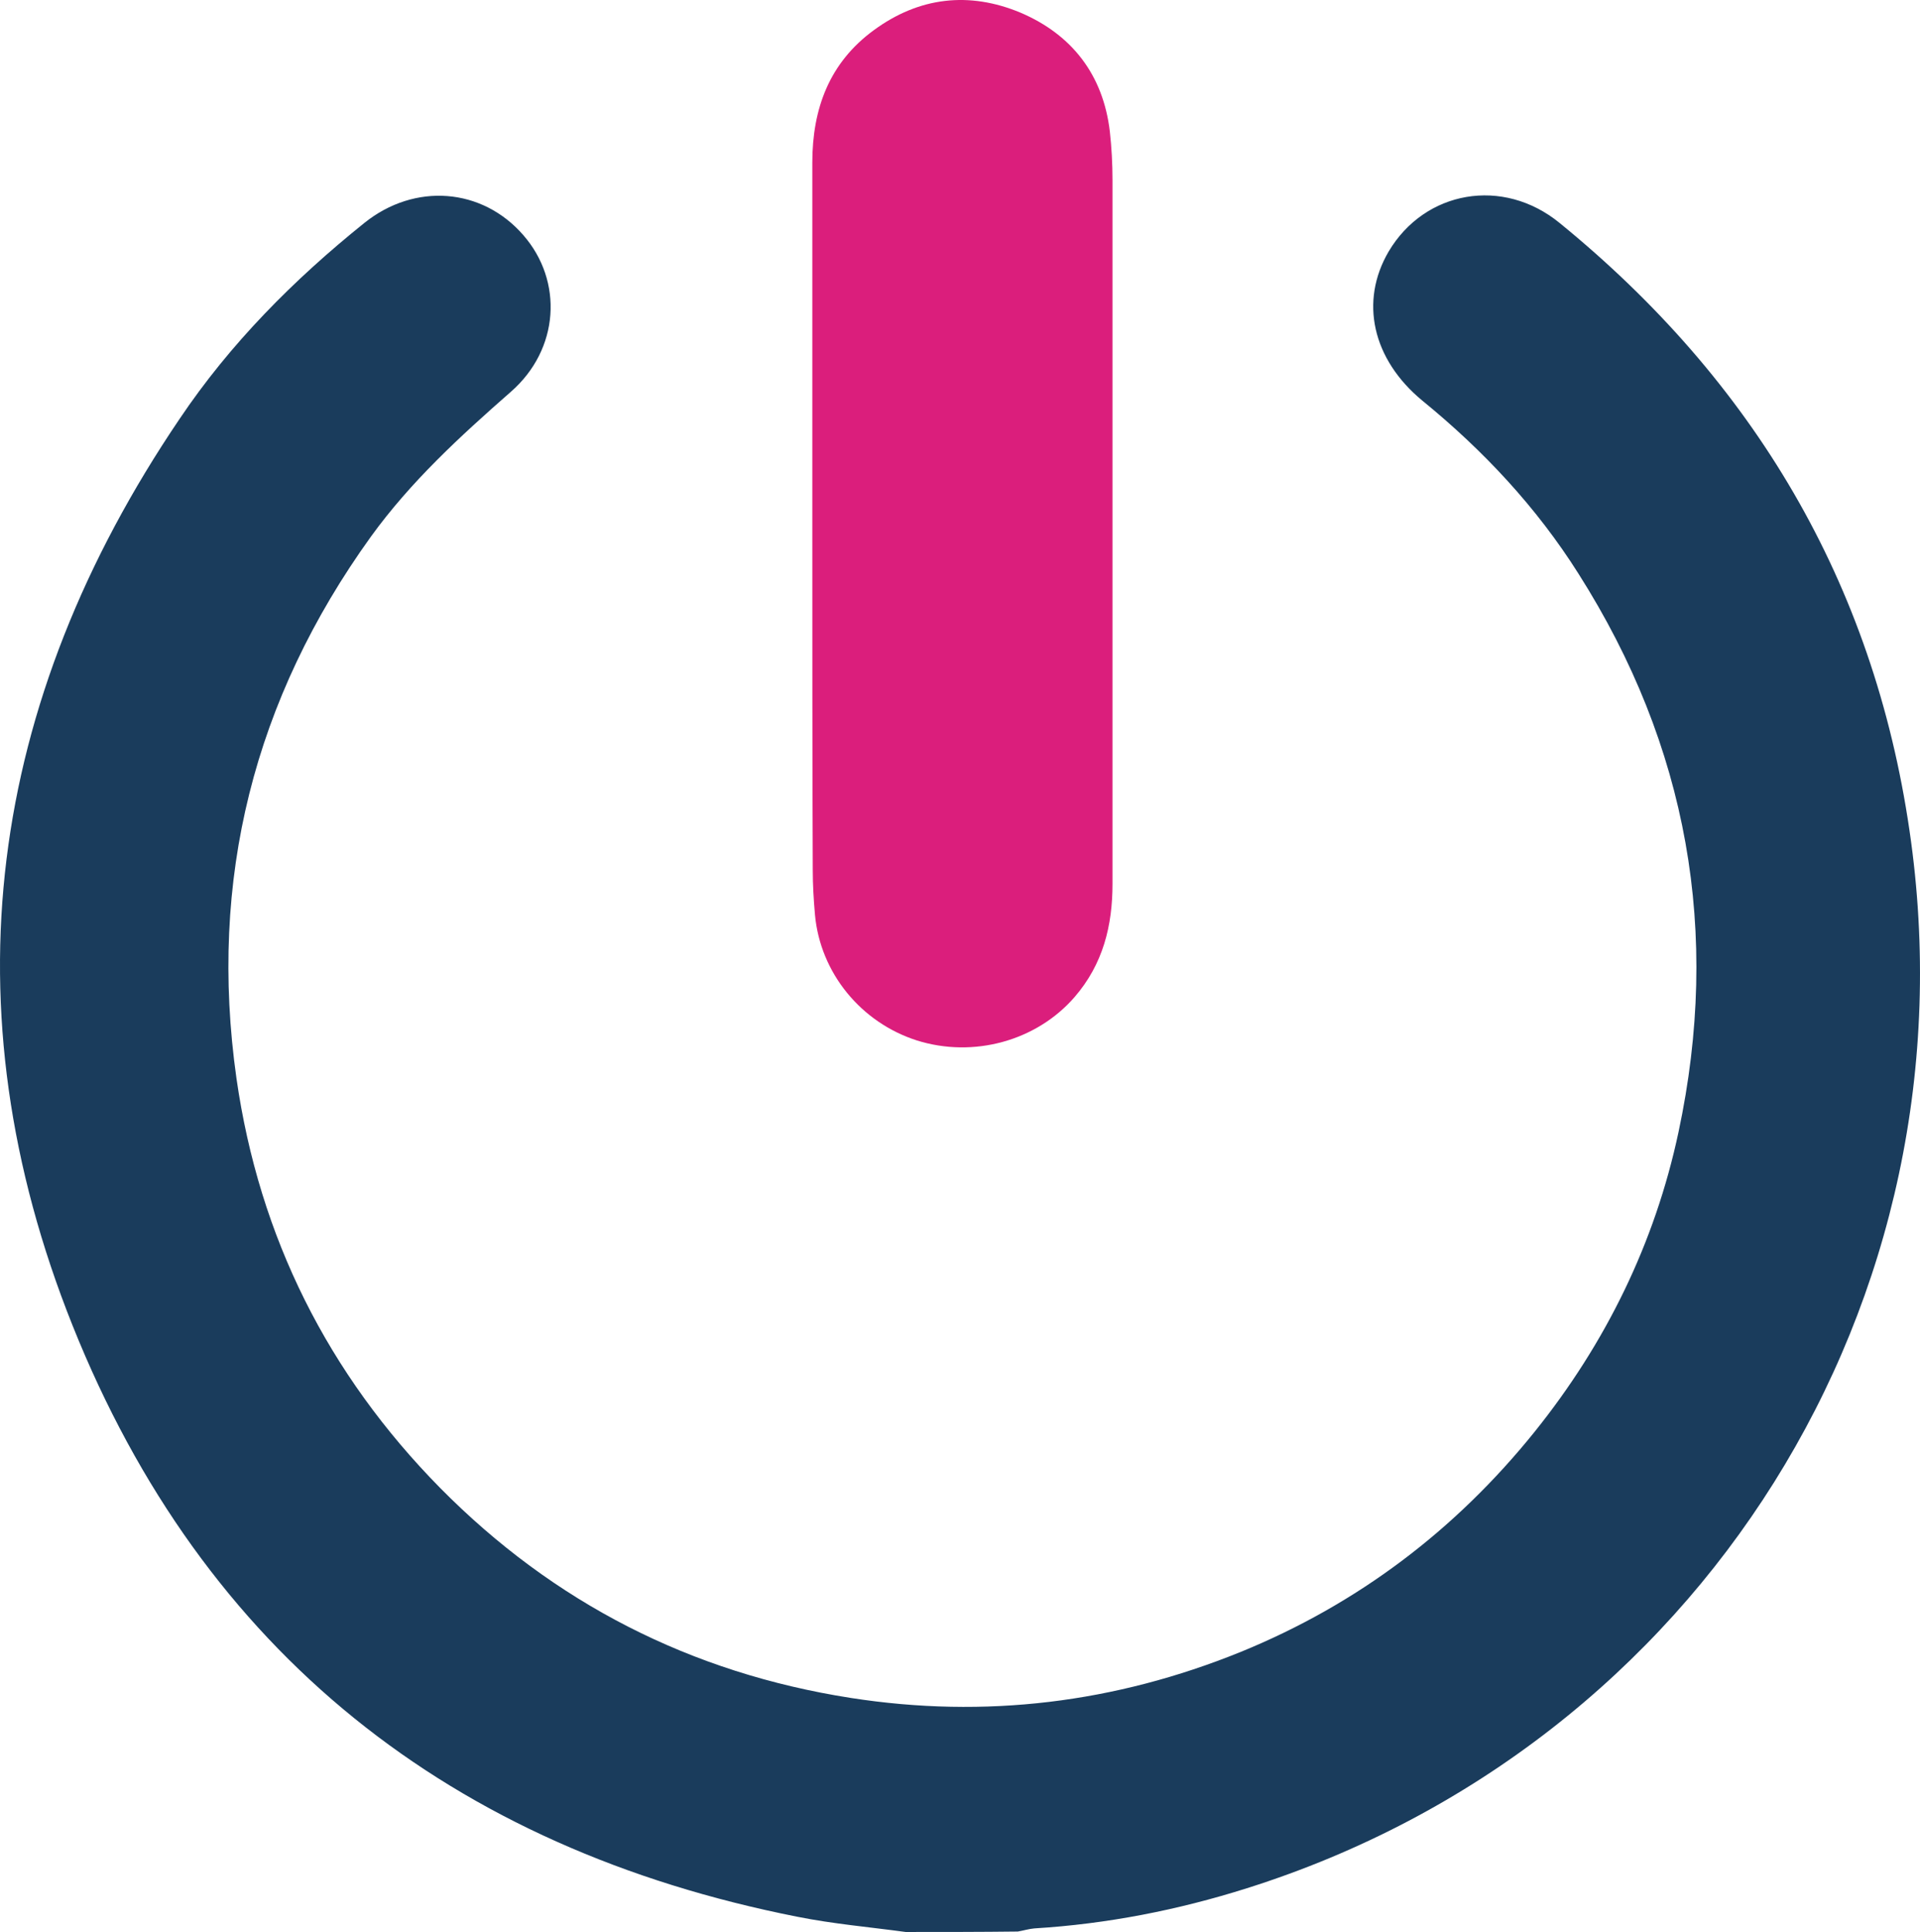 <?xml version="1.0" encoding="UTF-8"?> <svg xmlns="http://www.w3.org/2000/svg" xmlns:xlink="http://www.w3.org/1999/xlink" width="429.786px" height="432.533px" viewBox="0 0 429.786 432.533" version="1.1"><title>on-off</title><g id="Page-1" stroke="none" stroke-width="1" fill="none" fill-rule="evenodd"><g id="on-off" transform="translate(0, 0)" fill-rule="nonzero"><path d="M202.733,432.533 C194.633,431.433 186.533,430.733 178.533,429.133 C101.033,413.833 45.533,370.033 16.233,296.733 C-12.167,225.633 -2.767,157.233 40.233,93.733 C51.533,76.933 65.733,62.633 81.533,49.933 C92.833,40.833 107.933,42.033 117.133,52.633 C126.133,62.933 125.233,78.233 114.333,87.733 C102.933,97.733 91.933,107.833 83.033,120.133 C56.833,156.533 46.633,196.933 52.933,241.433 C58.033,277.033 73.433,307.633 98.533,333.133 C123.933,358.833 154.633,374.533 190.433,380.133 C220.533,384.833 249.633,381.233 277.733,369.833 C303.933,359.133 325.833,342.533 343.533,320.533 C359.433,300.733 370.433,278.333 375.733,253.433 C385.233,208.833 377.833,167.033 353.333,128.433 C343.933,113.533 332.033,100.833 318.433,89.733 C307.133,80.433 304.333,67.433 310.833,56.333 C318.933,42.633 336.433,39.533 349.133,49.933 C392.533,85.333 419.333,130.433 427.433,185.933 C442.933,291.333 380.533,390.733 279.133,422.733 C263.633,427.633 247.833,430.733 231.533,431.733 C230.333,431.833 229.033,432.233 227.833,432.433 C219.633,432.533 211.133,432.533 202.733,432.533 Z" id="Path" fill="#1A3C5C"></path><path d="M181.833,117.033 C181.833,90.133 181.833,63.233 181.833,36.433 C181.833,24.333 185.633,14.033 195.633,6.733 C205.733,-0.667 216.933,-1.967 228.433,2.833 C239.933,7.733 246.933,16.733 248.433,29.433 C248.833,33.033 249.033,36.733 249.033,40.333 C249.033,92.833 249.033,145.333 249.033,197.833 C249.033,207.233 246.933,215.833 240.533,223.233 C232.033,233.033 217.933,236.933 205.233,232.933 C192.733,228.933 183.633,217.833 182.433,204.833 C182.133,201.433 181.933,198.133 181.933,194.733 C181.833,168.833 181.833,142.933 181.833,117.033 Z" id="Path" fill="#DB1E7C"></path></g></g></svg> 